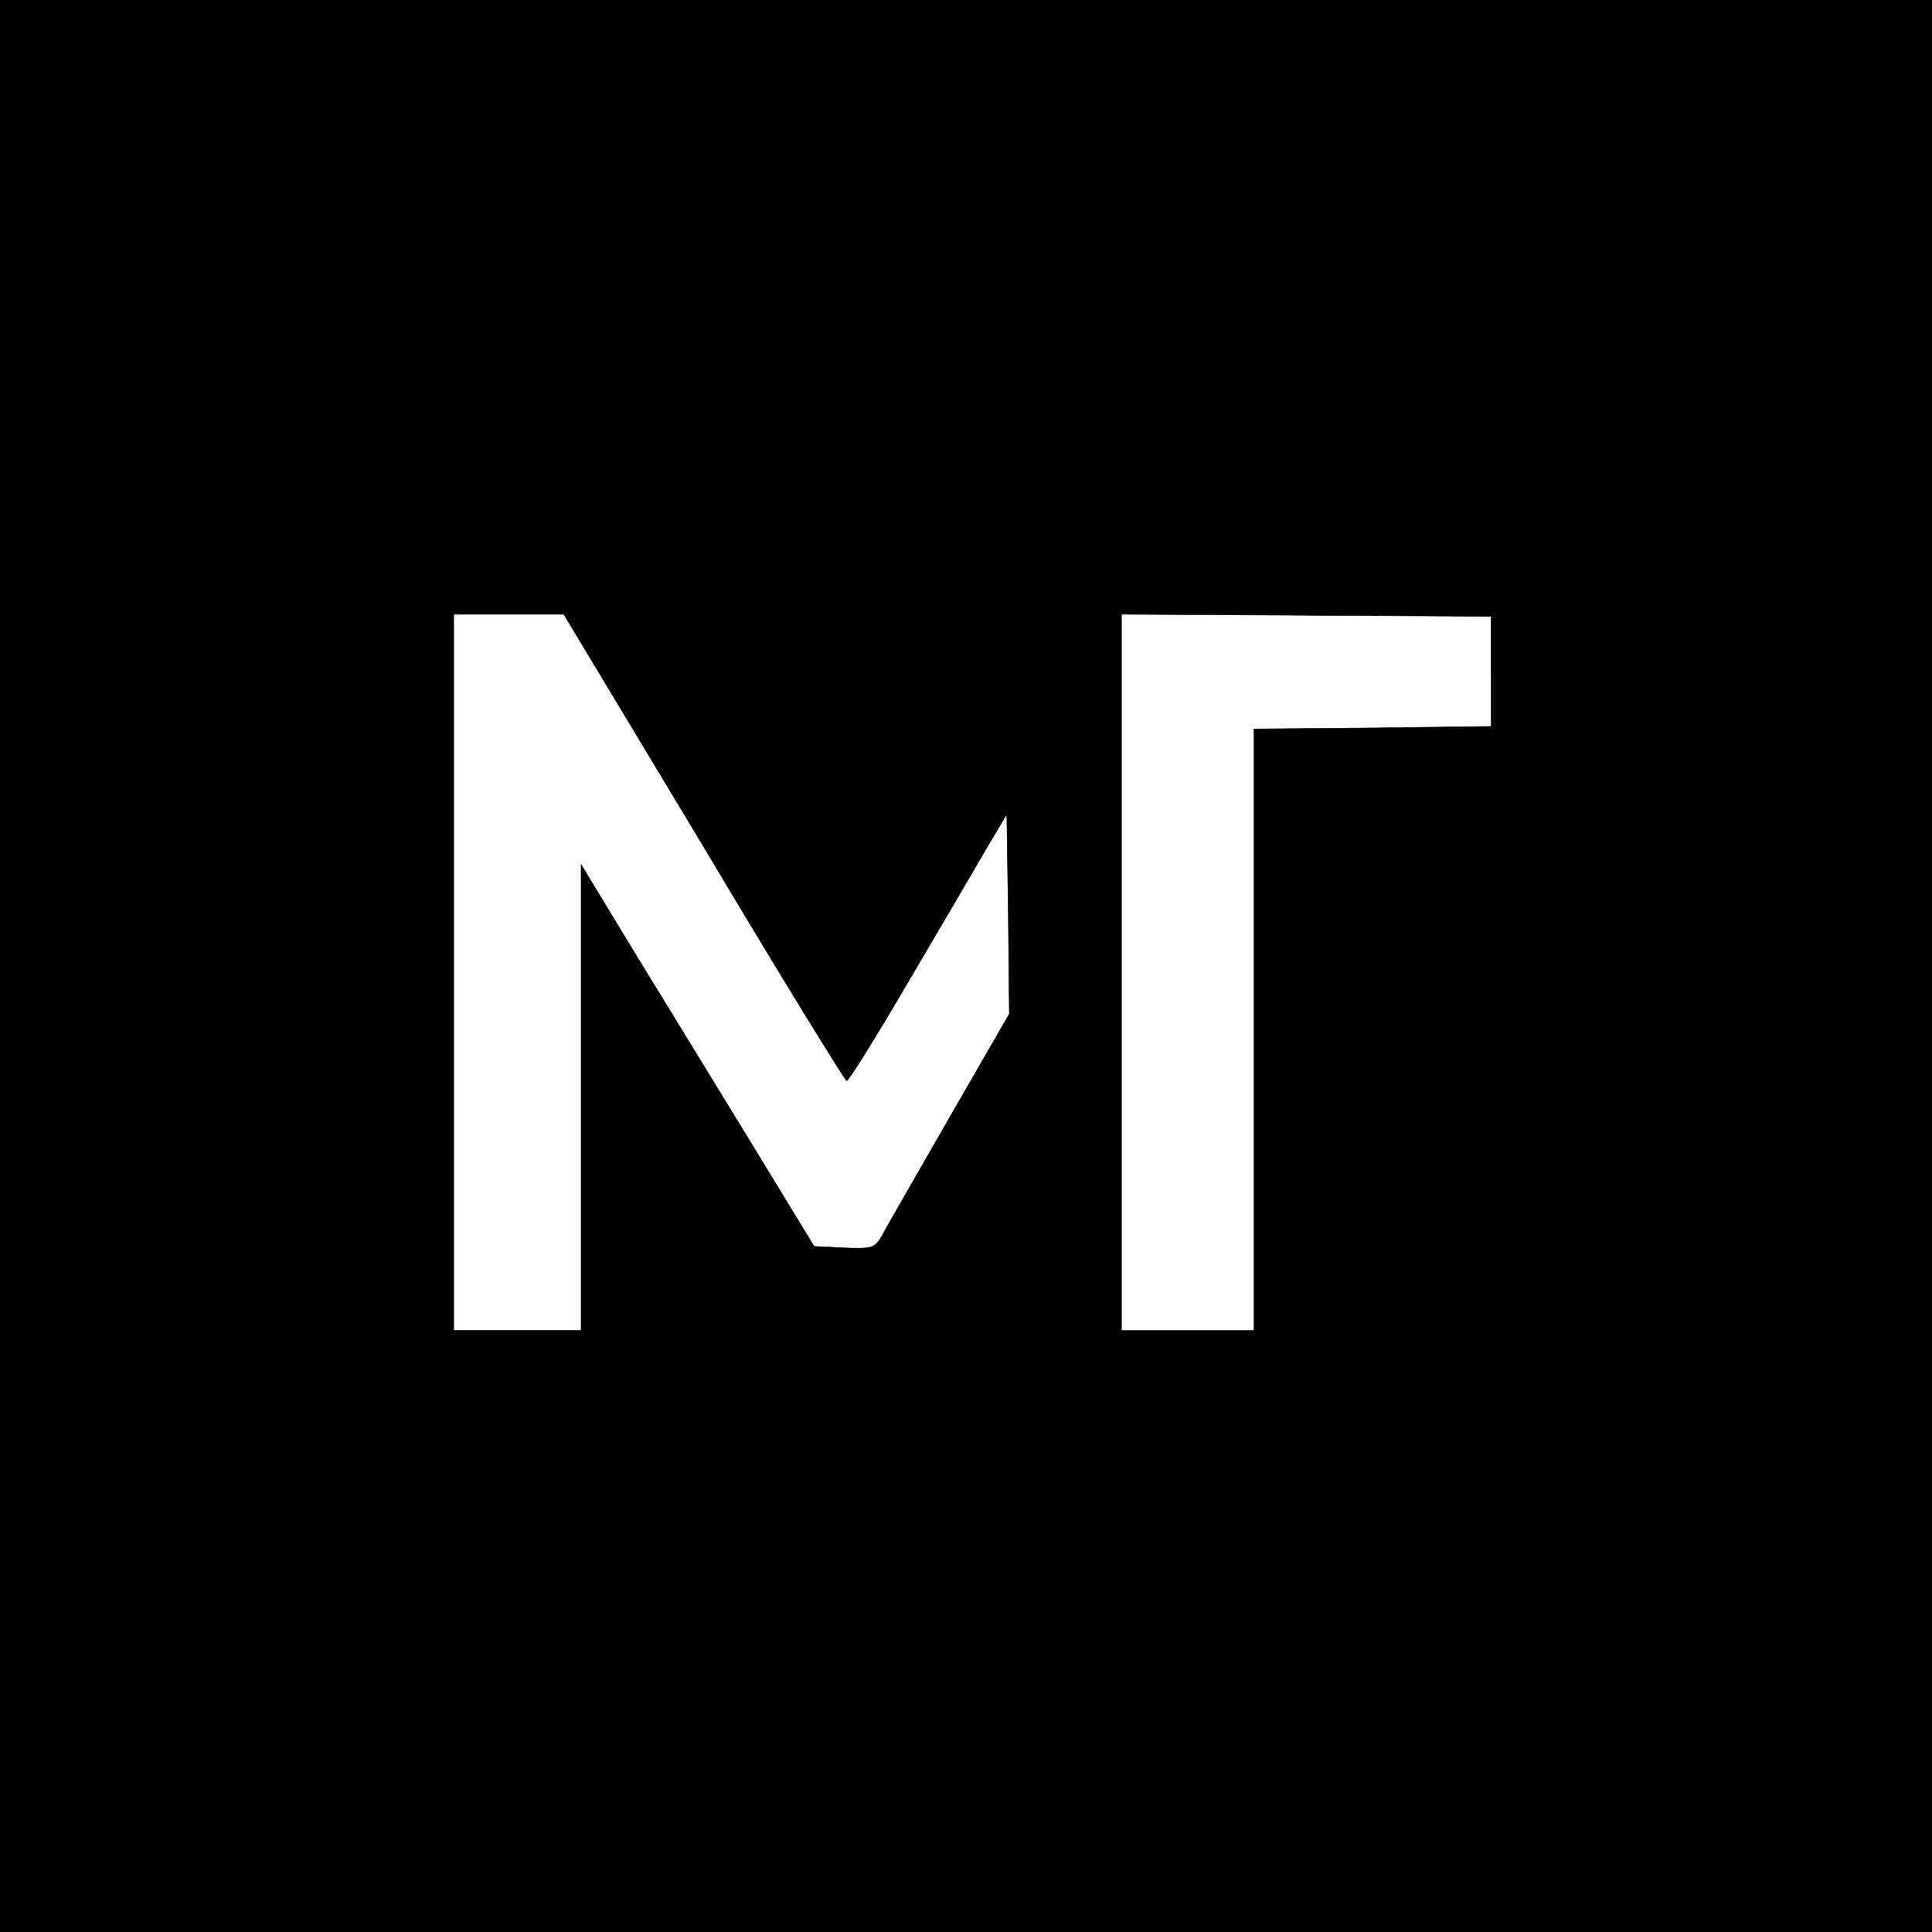 
<svg  version="1.0" xmlns="http://www.w3.org/2000/svg"
 width="379pt" height="379pt" viewBox="0 0 379 379"
 preserveAspectRatio="xMidYMid meet"   >

<g  transform="translate(0,379) scale(0.1,-0.1)"
  fill="black" stroke="#000"  >
<path d="M0 1895 l0 -1895 1895 0 1895 0 0 1895 0 1895 -1895 0 -1895 0 0
-1895z m1381 233 c150 -252 277 -458 280 -458 4 0 58 87 120 193 62 105 131
223 153 261 l41 69 3 -196 2 -196 -117 -203 c-64 -112 -124 -215 -132 -231
-15 -26 -20 -27 -75 -25 l-59 3 -125 205 c-69 113 -172 281 -229 374 l-103
170 0 -457 0 -457 -125 0 -125 0 0 703 0 702 108 0 108 0 275 -457z m1544 345
l0 -108 -232 -3 -233 -2 0 -590 0 -590 -130 0 -130 0 0 703 0 702 363 -2 362
-2 0 -108z"/>
</g>
</svg>
